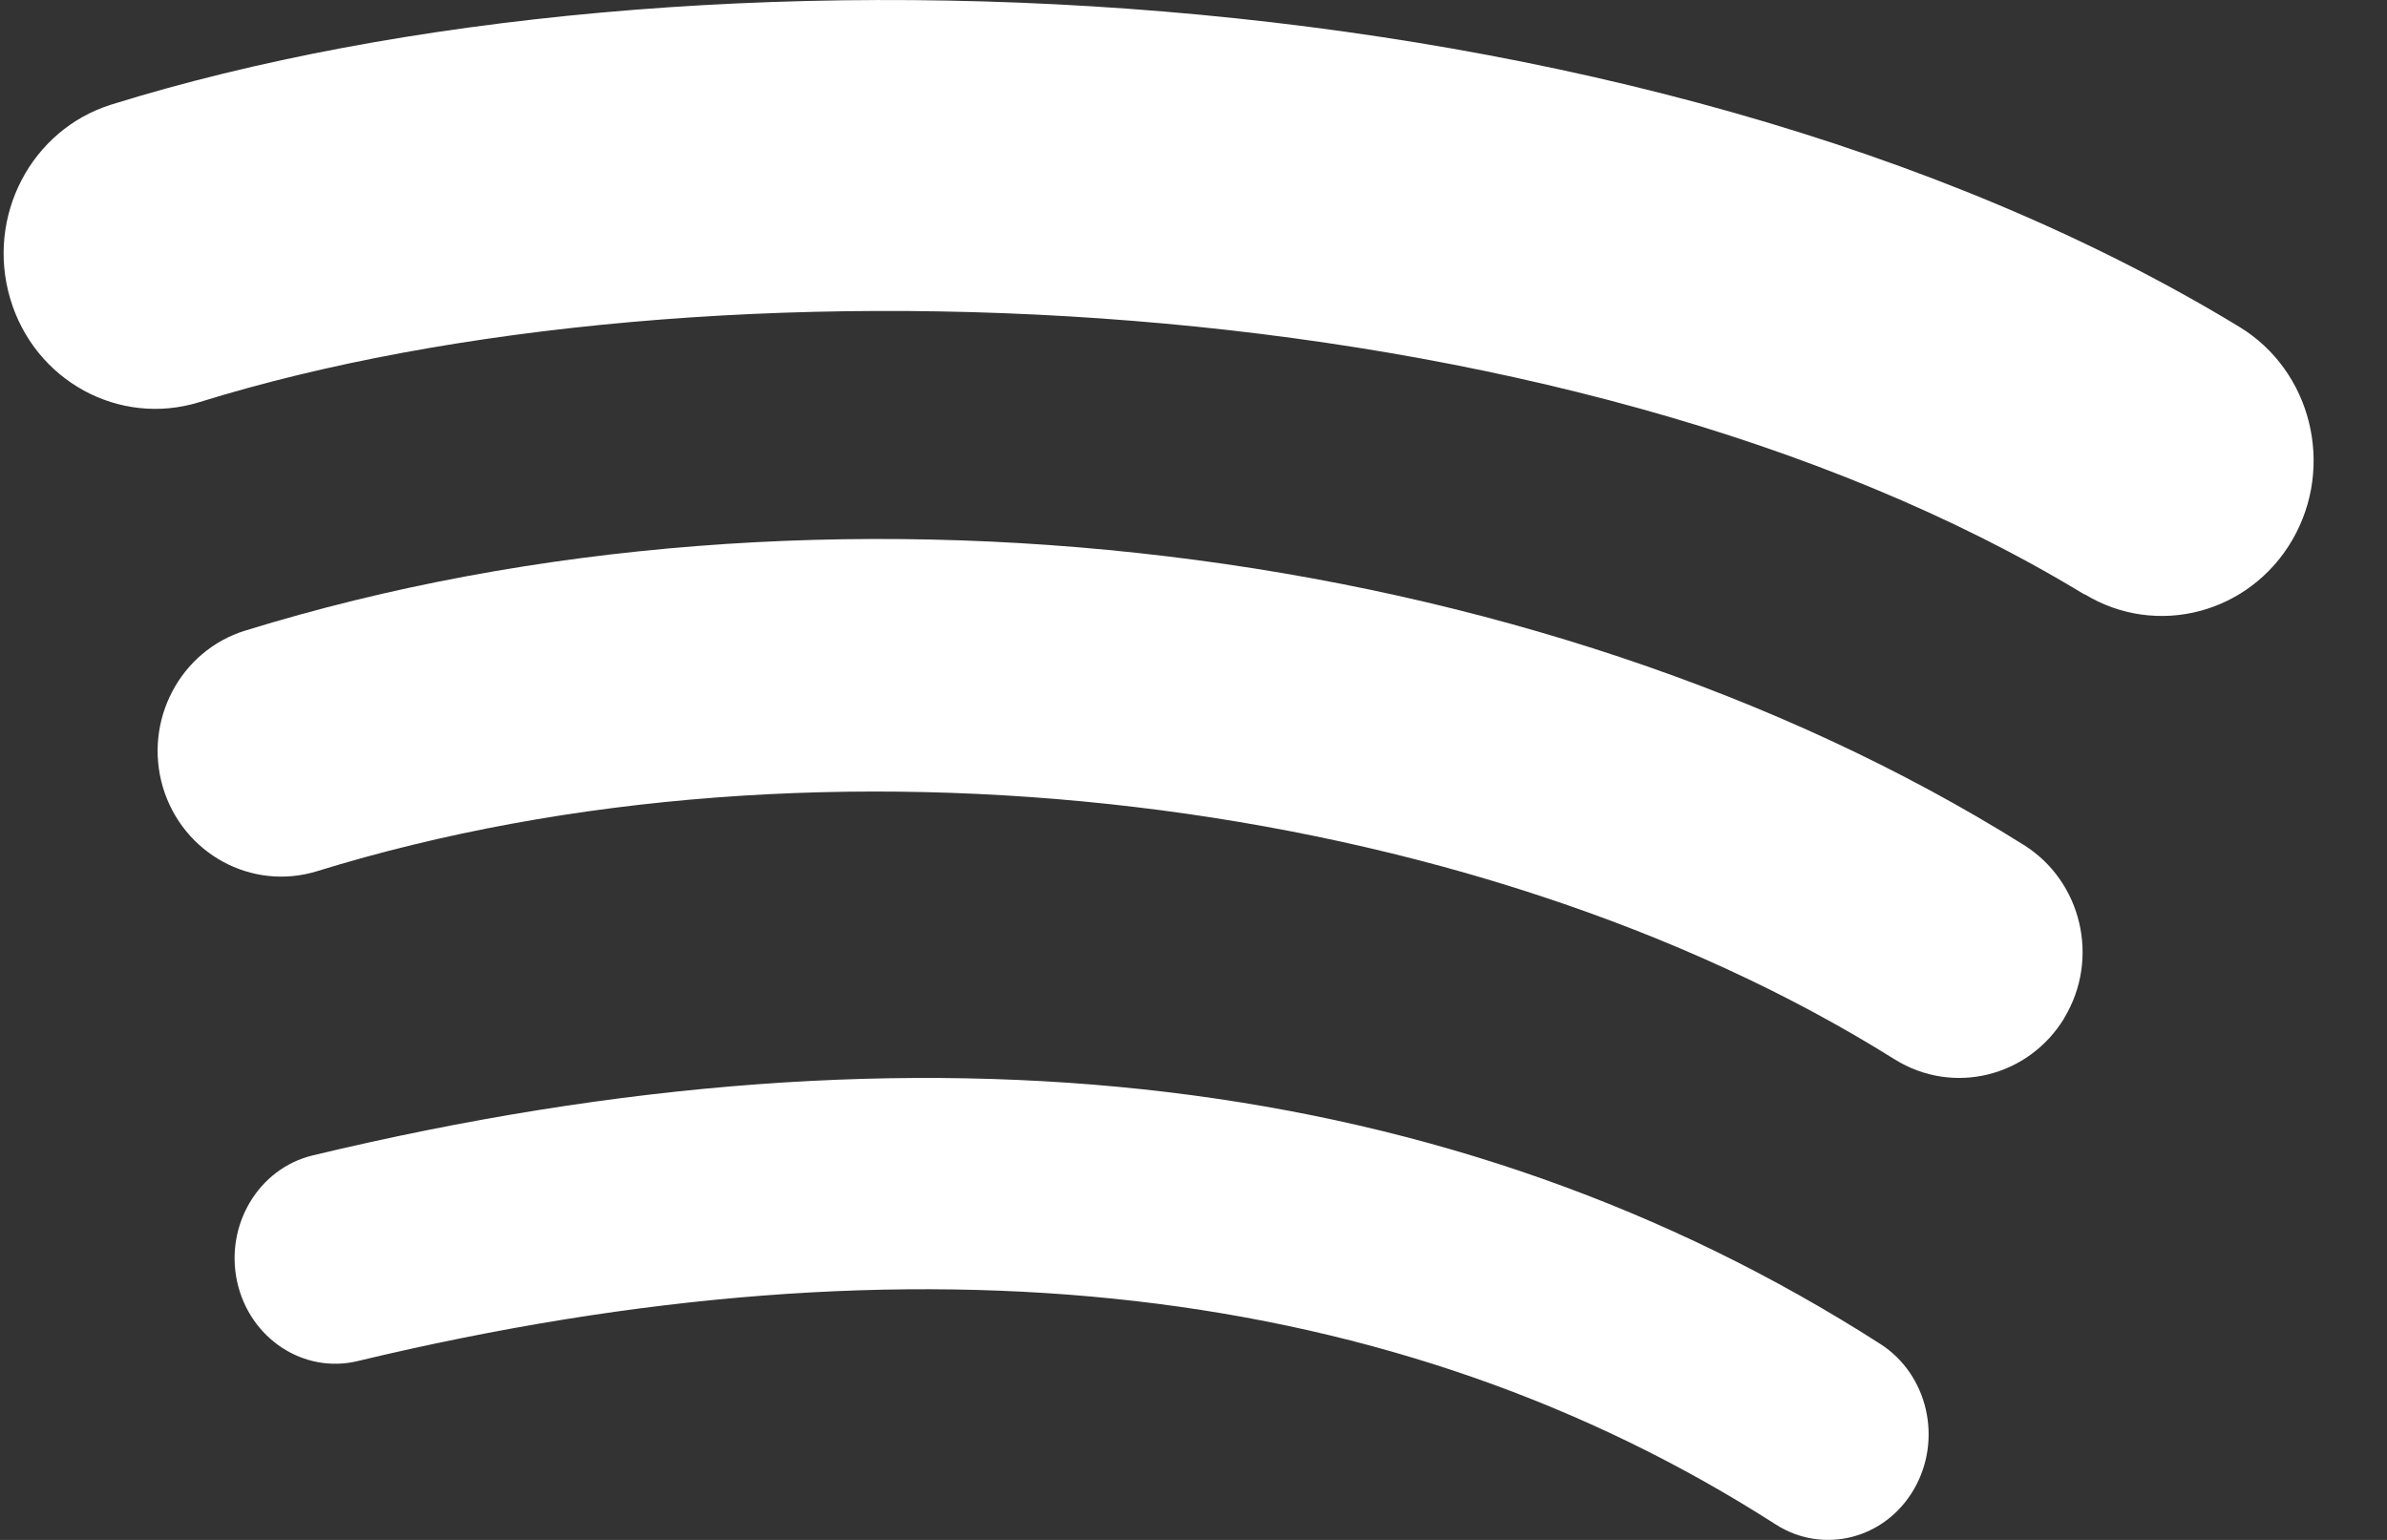 <svg width="31" height="20" viewBox="0 0 31 20" fill="none" xmlns="http://www.w3.org/2000/svg">
<rect x="0" y="0" width="31" height="20" fill="#333333" stroke="none"/>
<path d="M24.856 19.343C24.48 19.991 23.676 20.193 23.061 19.799C18.139 16.641 11.943 15.928 4.646 17.677C3.944 17.847 3.242 17.384 3.08 16.648C2.919 15.912 3.357 15.175 4.062 15.006C12.046 13.09 18.896 13.914 24.421 17.456C25.036 17.85 25.232 18.694 24.856 19.343Z" fill="white"/>
<path d="M26.81 13.221C26.344 13.991 25.36 14.23 24.605 13.758C19.079 10.297 10.654 9.295 4.117 11.315C3.27 11.576 2.375 11.089 2.116 10.226C1.86 9.363 2.338 8.451 3.185 8.19C10.654 5.881 19.935 6.998 26.283 10.974C27.036 11.446 27.273 12.451 26.81 13.218V13.221Z" fill="white"/>
<path d="M27.069 7.72C20.276 3.589 9.072 3.209 2.589 5.223C1.546 5.546 0.447 4.945 0.132 3.877C-0.183 2.809 0.404 1.684 1.446 1.358C8.888 -0.957 21.262 -0.51 29.082 4.245C30.019 4.814 30.325 6.054 29.772 7.01C29.216 7.97 28.005 8.286 27.072 7.717L27.069 7.72Z" fill="white"/>
</svg>
